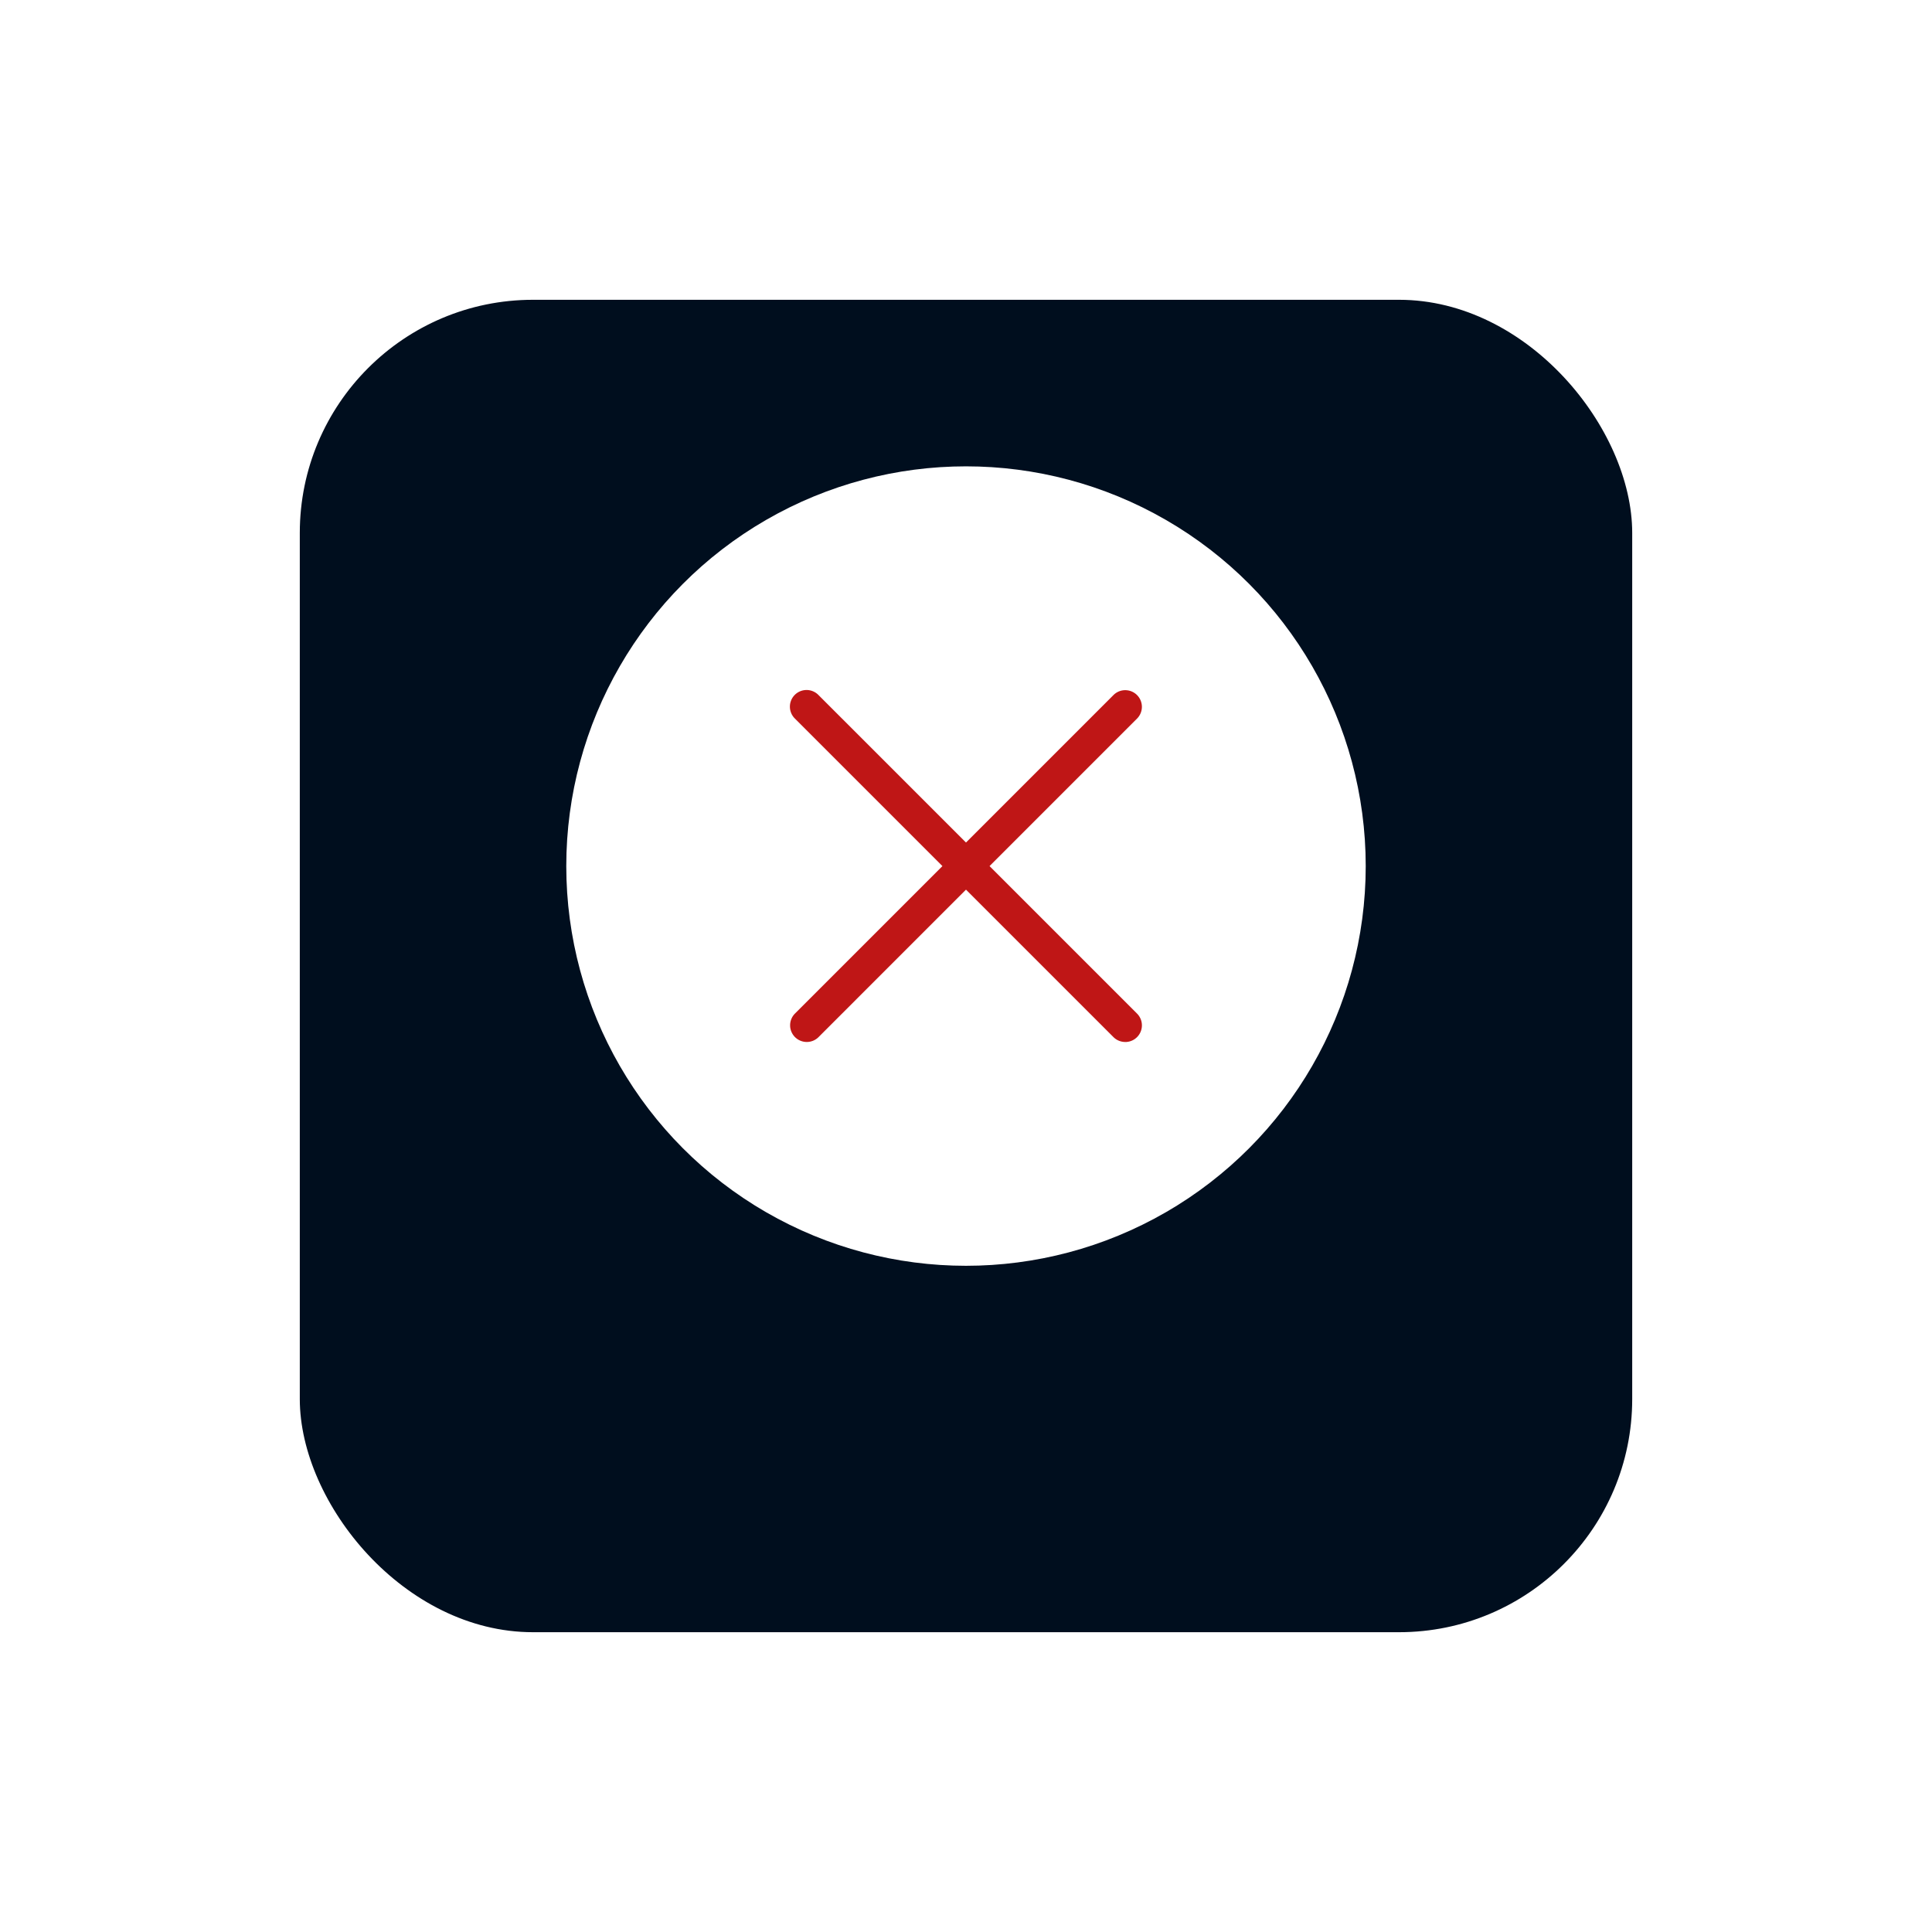 <svg xmlns="http://www.w3.org/2000/svg" xmlns:xlink="http://www.w3.org/1999/xlink" width="58" height="58" viewBox="0 0 58 58"><defs><filter id="a" x="0" y="0" width="58" height="58" filterUnits="userSpaceOnUse"><feOffset dy="3" input="SourceAlpha"/><feGaussianBlur stdDeviation="3" result="b"/><feFlood flood-opacity="0.059"/><feComposite operator="in" in2="b"/><feComposite in="SourceGraphic"/></filter></defs><g transform="translate(-381 -1131)"><g transform="matrix(1, 0, 0, 1, 381, 1131)" filter="url(#a)"><rect width="40" height="40" rx="7" transform="translate(9 6)" fill="#000e1e"/></g><circle cx="12" cy="12" r="12" transform="translate(398 1145)" fill="#fff"/><g transform="translate(405.22 1152.22)"><path d="M1143.159,594.173a.5.5,0,0,1-.354-.146l-9.561-9.561a.5.5,0,1,1,.707-.707l9.561,9.561a.5.5,0,0,1-.354.854Z" transform="translate(-1133.598 -584.112)" fill="#bf1616"/><path d="M9.561,10.061a.5.5,0,0,1-.354-.146L-.354.354a.5.5,0,0,1,0-.707.5.5,0,0,1,.707,0L9.914,9.207a.5.5,0,0,1-.354.854Z" transform="translate(9.561) rotate(90)" fill="#bf1616"/></g></g></svg>